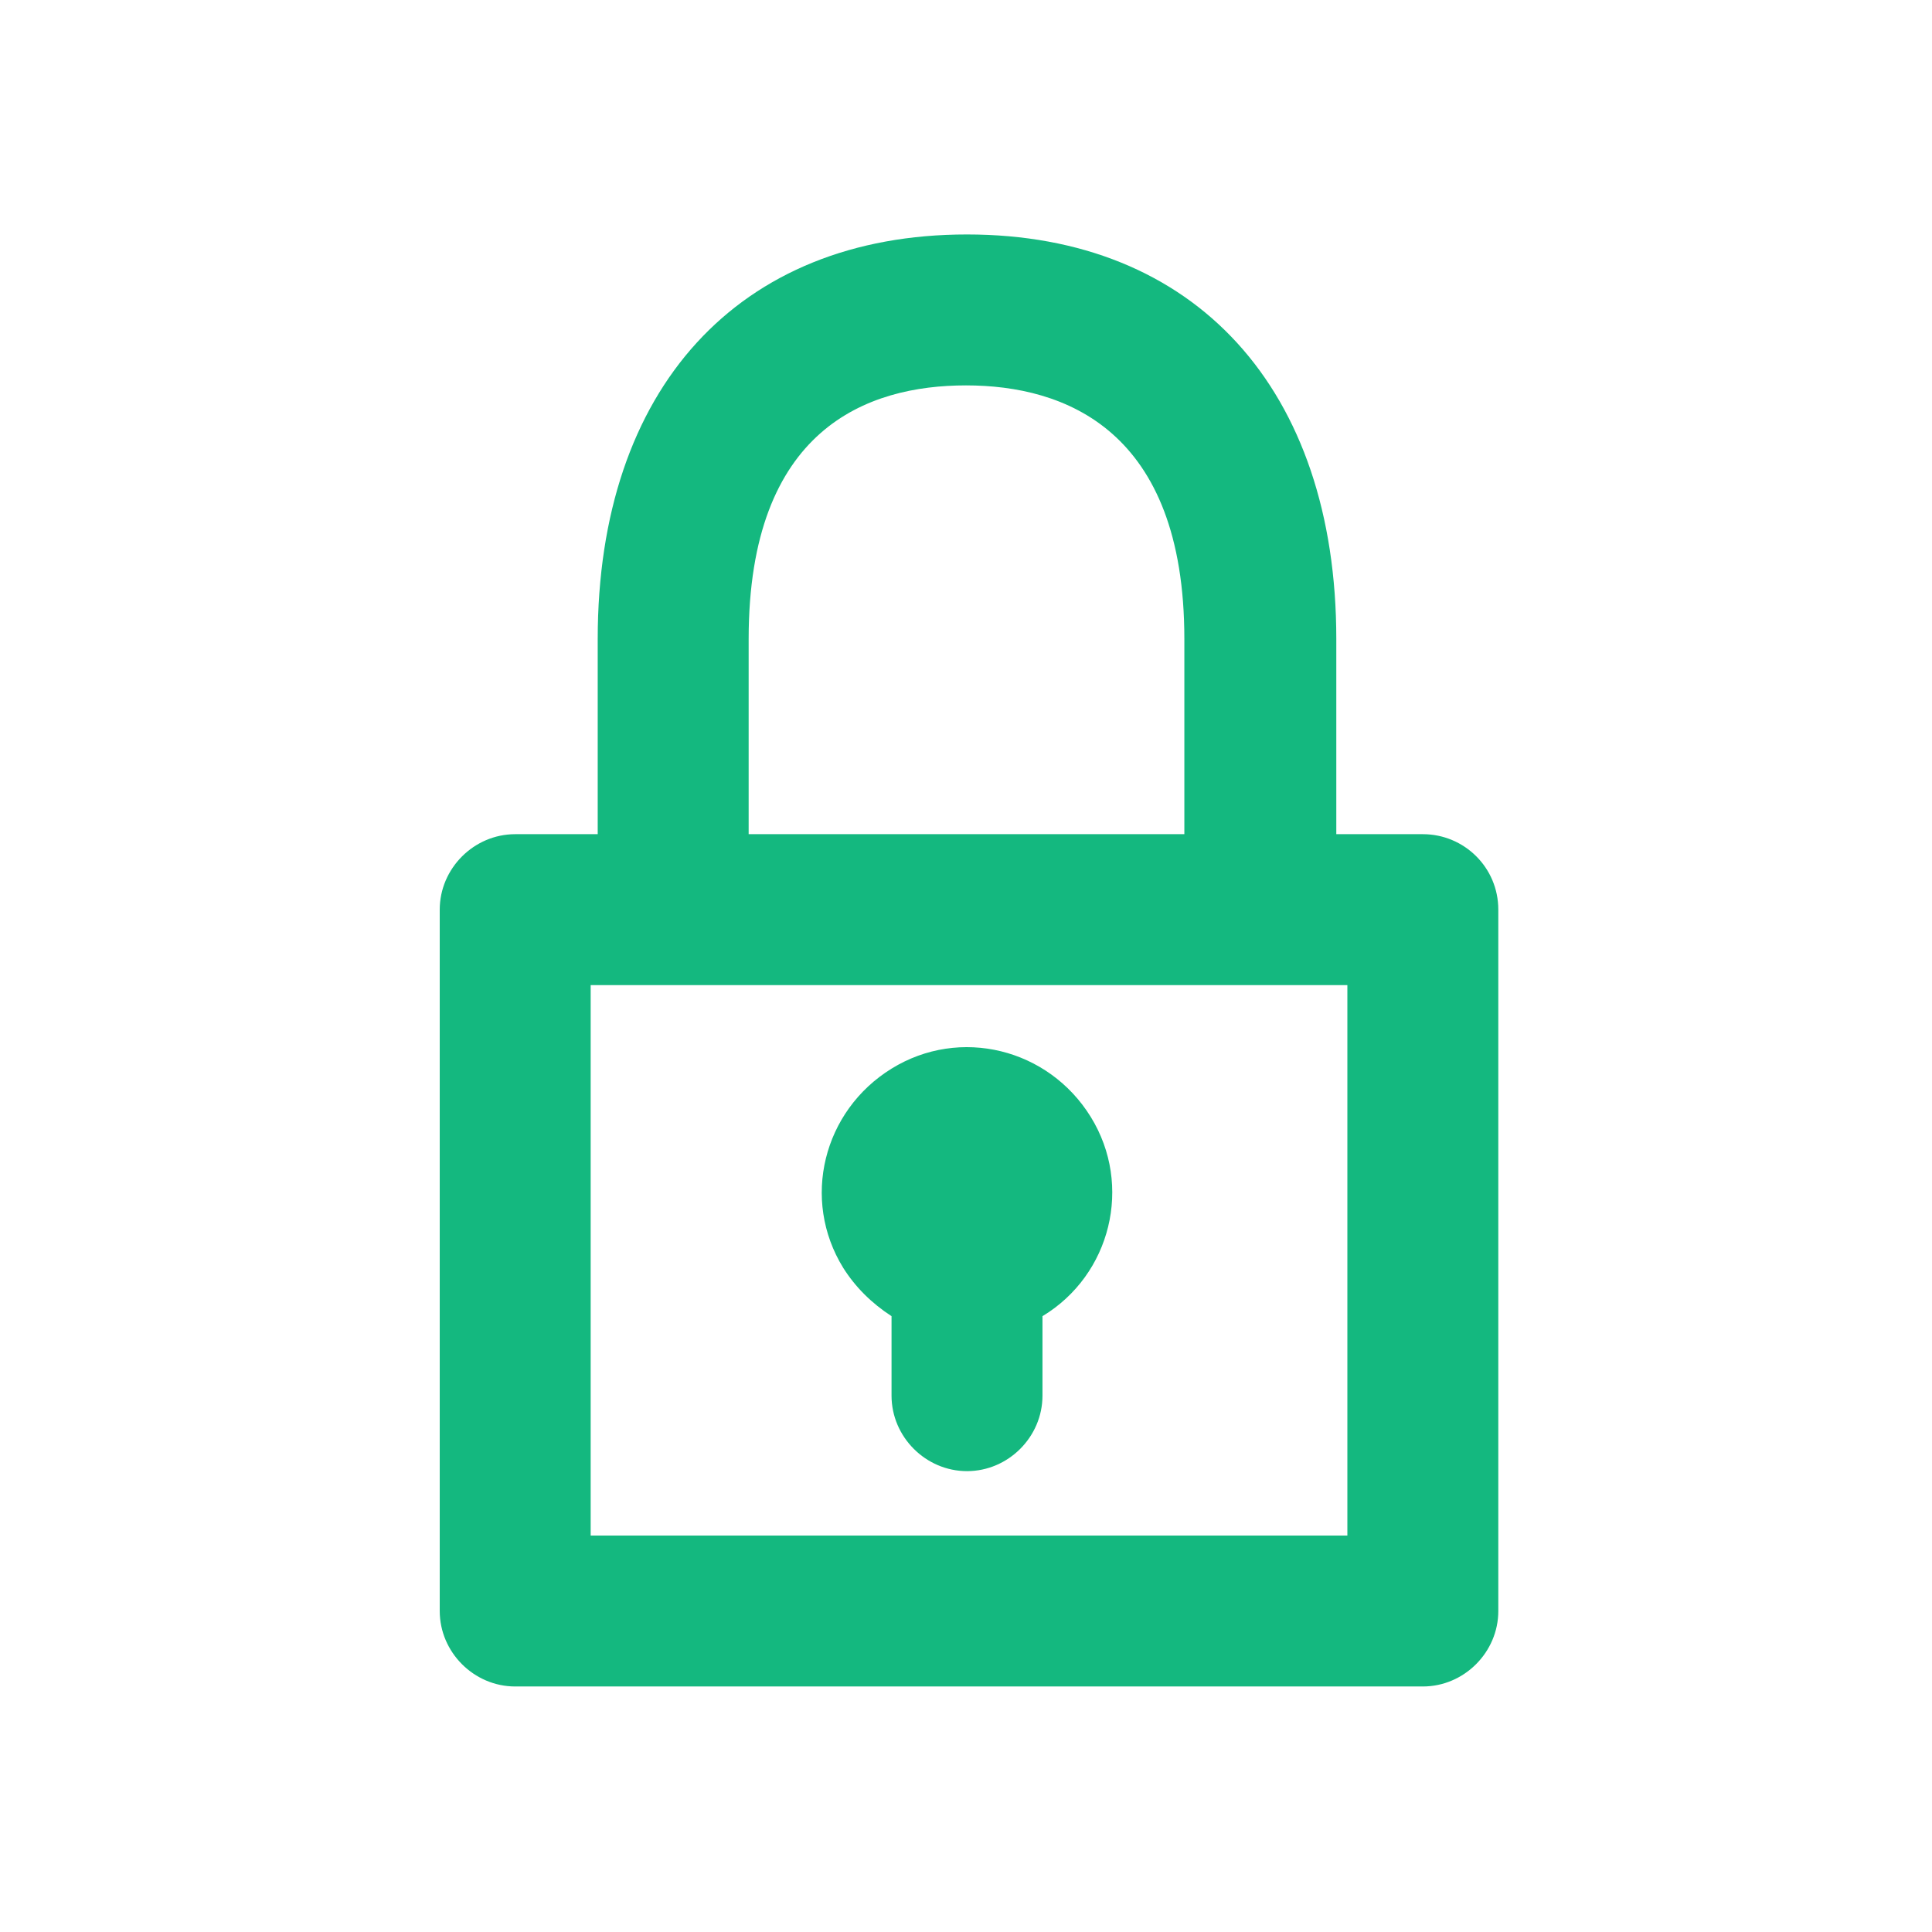 <svg version="1.1" id="レイヤー_1" xmlns="http://www.w3.org/2000/svg" x="0" y="0" viewBox="0 0 192 192" xml:space="preserve"><style>.st0{fill:#14b87f}</style><g id="Layer"><path class="st0" d="M88.6 130.8v7.9c0 4.1 3.4 7.5 7.5 7.5s7.5-3.4 7.5-7.5v-7.9c6.8-4.1 9-13 4.8-19.8s-13-9-19.8-4.8-9 13-4.8 19.8c1.2 1.9 2.8 3.5 4.8 4.8z"/><path class="st0" d="M141.4 82.9h-8.6V63.5c0-24.8-14-40.2-36.7-40.2S59.4 38.6 59.4 63.5v19.4h-8.2c-4.1 0-7.5 3.4-7.5 7.5v69.7c0 4.1 3.4 7.5 7.5 7.5h90.2c4.1 0 7.5-3.4 7.5-7.5V90.4c0-4.2-3.4-7.5-7.5-7.5zm-67-19.4c0-20.9 11.8-25.2 21.6-25.2s21.7 4.4 21.7 25.2v19.4H74.4V63.5zm59.5 89.1H58.7V97.9h75.2v54.7z"/></g></svg>